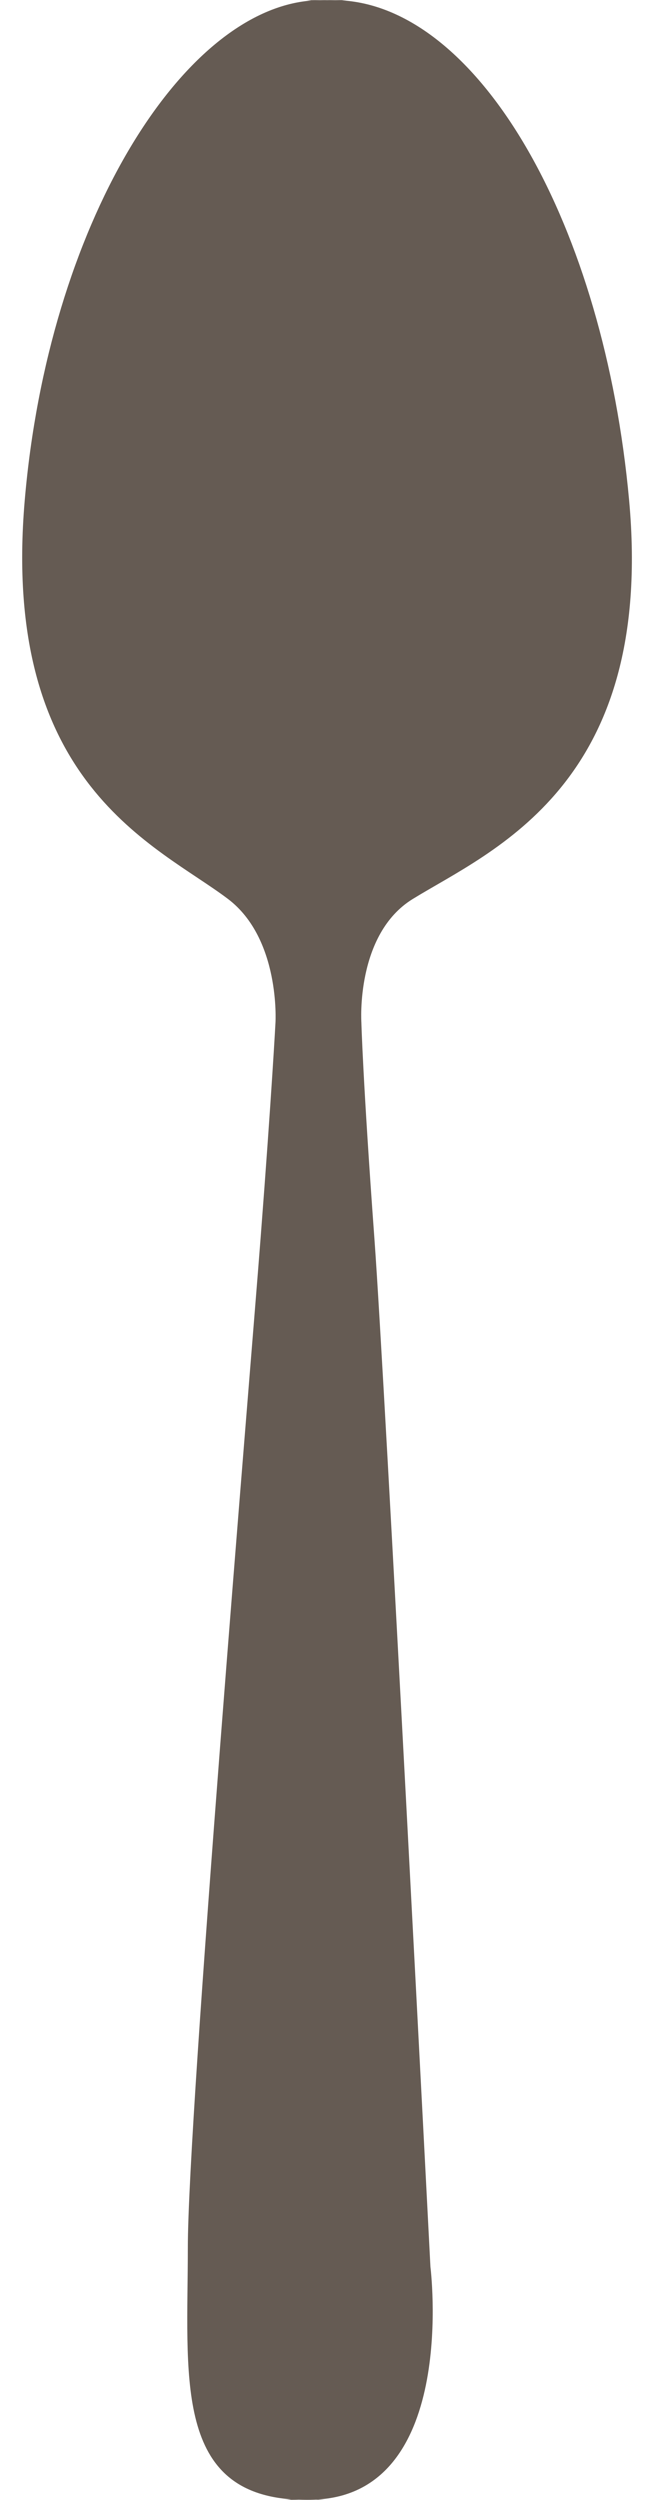 <?xml version="1.0" encoding="UTF-8" standalone="no"?><svg xmlns="http://www.w3.org/2000/svg" xmlns:xlink="http://www.w3.org/1999/xlink" fill="#000000" height="271.2" preserveAspectRatio="xMidYMid meet" version="1" viewBox="177.1 77.0 71.1 271.2" width="71.1" zoomAndPan="magnify"><g id="change1_1"><path d="M 221.898 174.527 C 230.512 169.227 248.207 162.172 245.391 131.27 C 242.668 101.453 229.246 78 214.238 77.043 C 214.43 77.039 214.617 77.02 214.809 77.023 C 214.648 77.023 214.496 77.016 214.34 77.02 C 214.059 77.008 213.777 77.02 213.496 77.023 C 213.195 77.02 212.898 77.008 212.602 77.02 C 212.34 77.008 212.082 77.02 211.824 77.023 C 211.551 77.02 211.277 77.008 211.004 77.02 C 210.766 77.008 210.527 77.023 210.289 77.023 C 210.496 77.023 210.703 77.047 210.91 77.059 C 196.727 78.156 182.332 101.551 179.785 131.27 C 177.137 162.172 194.148 168.684 201.855 174.527 C 207.547 178.848 207.004 187.918 207.004 187.918 C 207.004 187.918 206.613 195.395 205.387 211.324 C 204.215 226.574 197.488 306.395 197.488 320.879 C 197.488 334.488 195.934 347.172 208.691 348.129 C 208.543 348.141 208.406 348.164 208.258 348.168 L 208 348.172 C 208.492 348.188 209.004 348.188 209.535 348.168 C 210.105 348.188 210.695 348.195 211.32 348.168 L 211.383 348.164 C 211.703 348.172 212.023 348.184 212.363 348.18 C 212.117 348.172 211.887 348.152 211.652 348.141 C 226.863 347.168 223.824 322.914 223.824 322.914 C 223.824 322.914 218.91 227.344 217.746 211.414 C 216.484 194.18 216.328 187.918 216.328 187.918 C 216.328 187.918 215.688 178.355 221.898 174.527" fill="#655b53"/></g></svg>